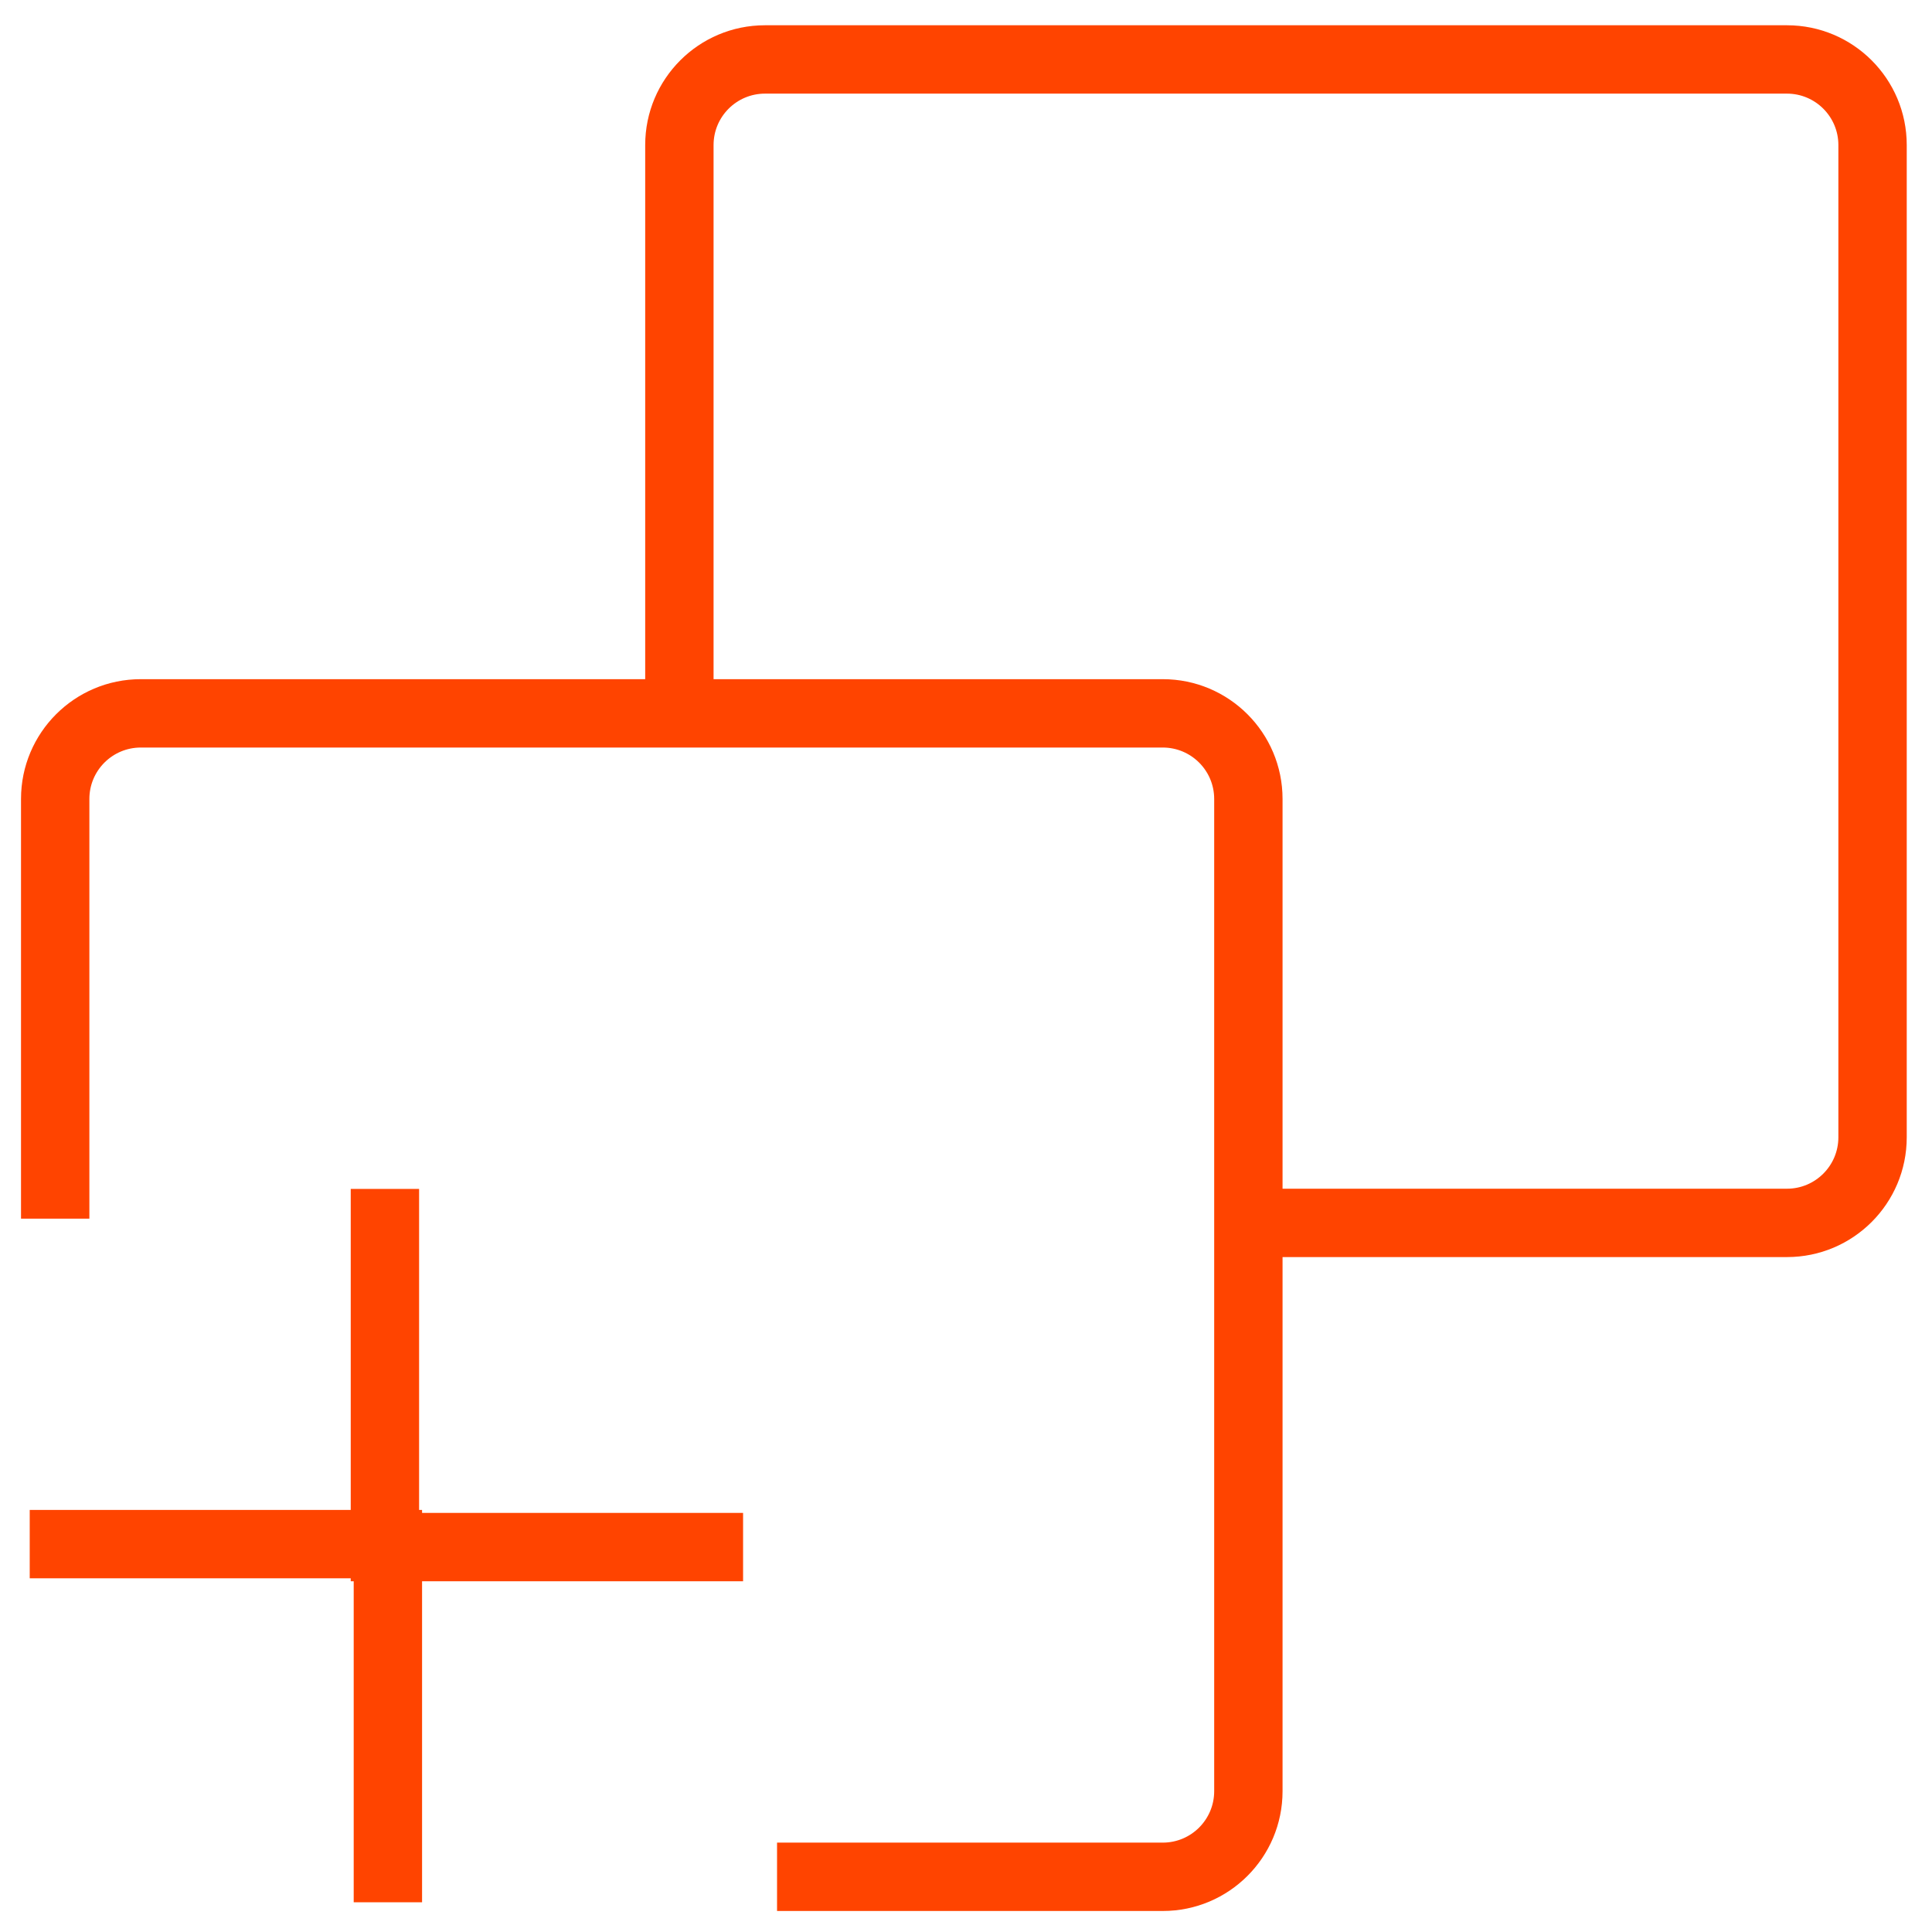 <svg xmlns="http://www.w3.org/2000/svg" width="65" height="65" viewBox="0 0 65 65" fill="none"><path d="M60.12 0.85C62.346 0.85 64.15 2.654 64.15 4.88V38.263C64.15 40.489 62.346 42.293 60.12 42.293H42.224V39.993H60.12C61.075 39.993 61.85 39.218 61.85 38.263V4.88C61.85 3.925 61.075 3.15 60.12 3.15H25.737C24.782 3.15 24.007 3.925 24.007 4.88V24H21.707V4.88C21.707 2.654 23.511 0.85 25.737 0.85H60.12Z" fill="#FF4400"></path><path d="M39.12 22.85C41.346 22.85 43.15 24.654 43.15 26.88V60.263C43.15 62.489 41.346 64.293 39.12 64.293H26.143V61.993H39.12C40.075 61.993 40.85 61.218 40.85 60.263V26.88C40.85 25.924 40.075 25.15 39.12 25.15H4.737C3.782 25.15 3.007 25.924 3.007 26.88V41H0.707V26.88C0.707 24.654 2.511 22.85 4.737 22.85H39.12Z" fill="#FF4400"></path><path d="M1 51.95H13.05V64" stroke="#FF4400" stroke-width="2.3"></path><path d="M25 52.05H12.95V40" stroke="#FF4400" stroke-width="2.3"></path></svg>